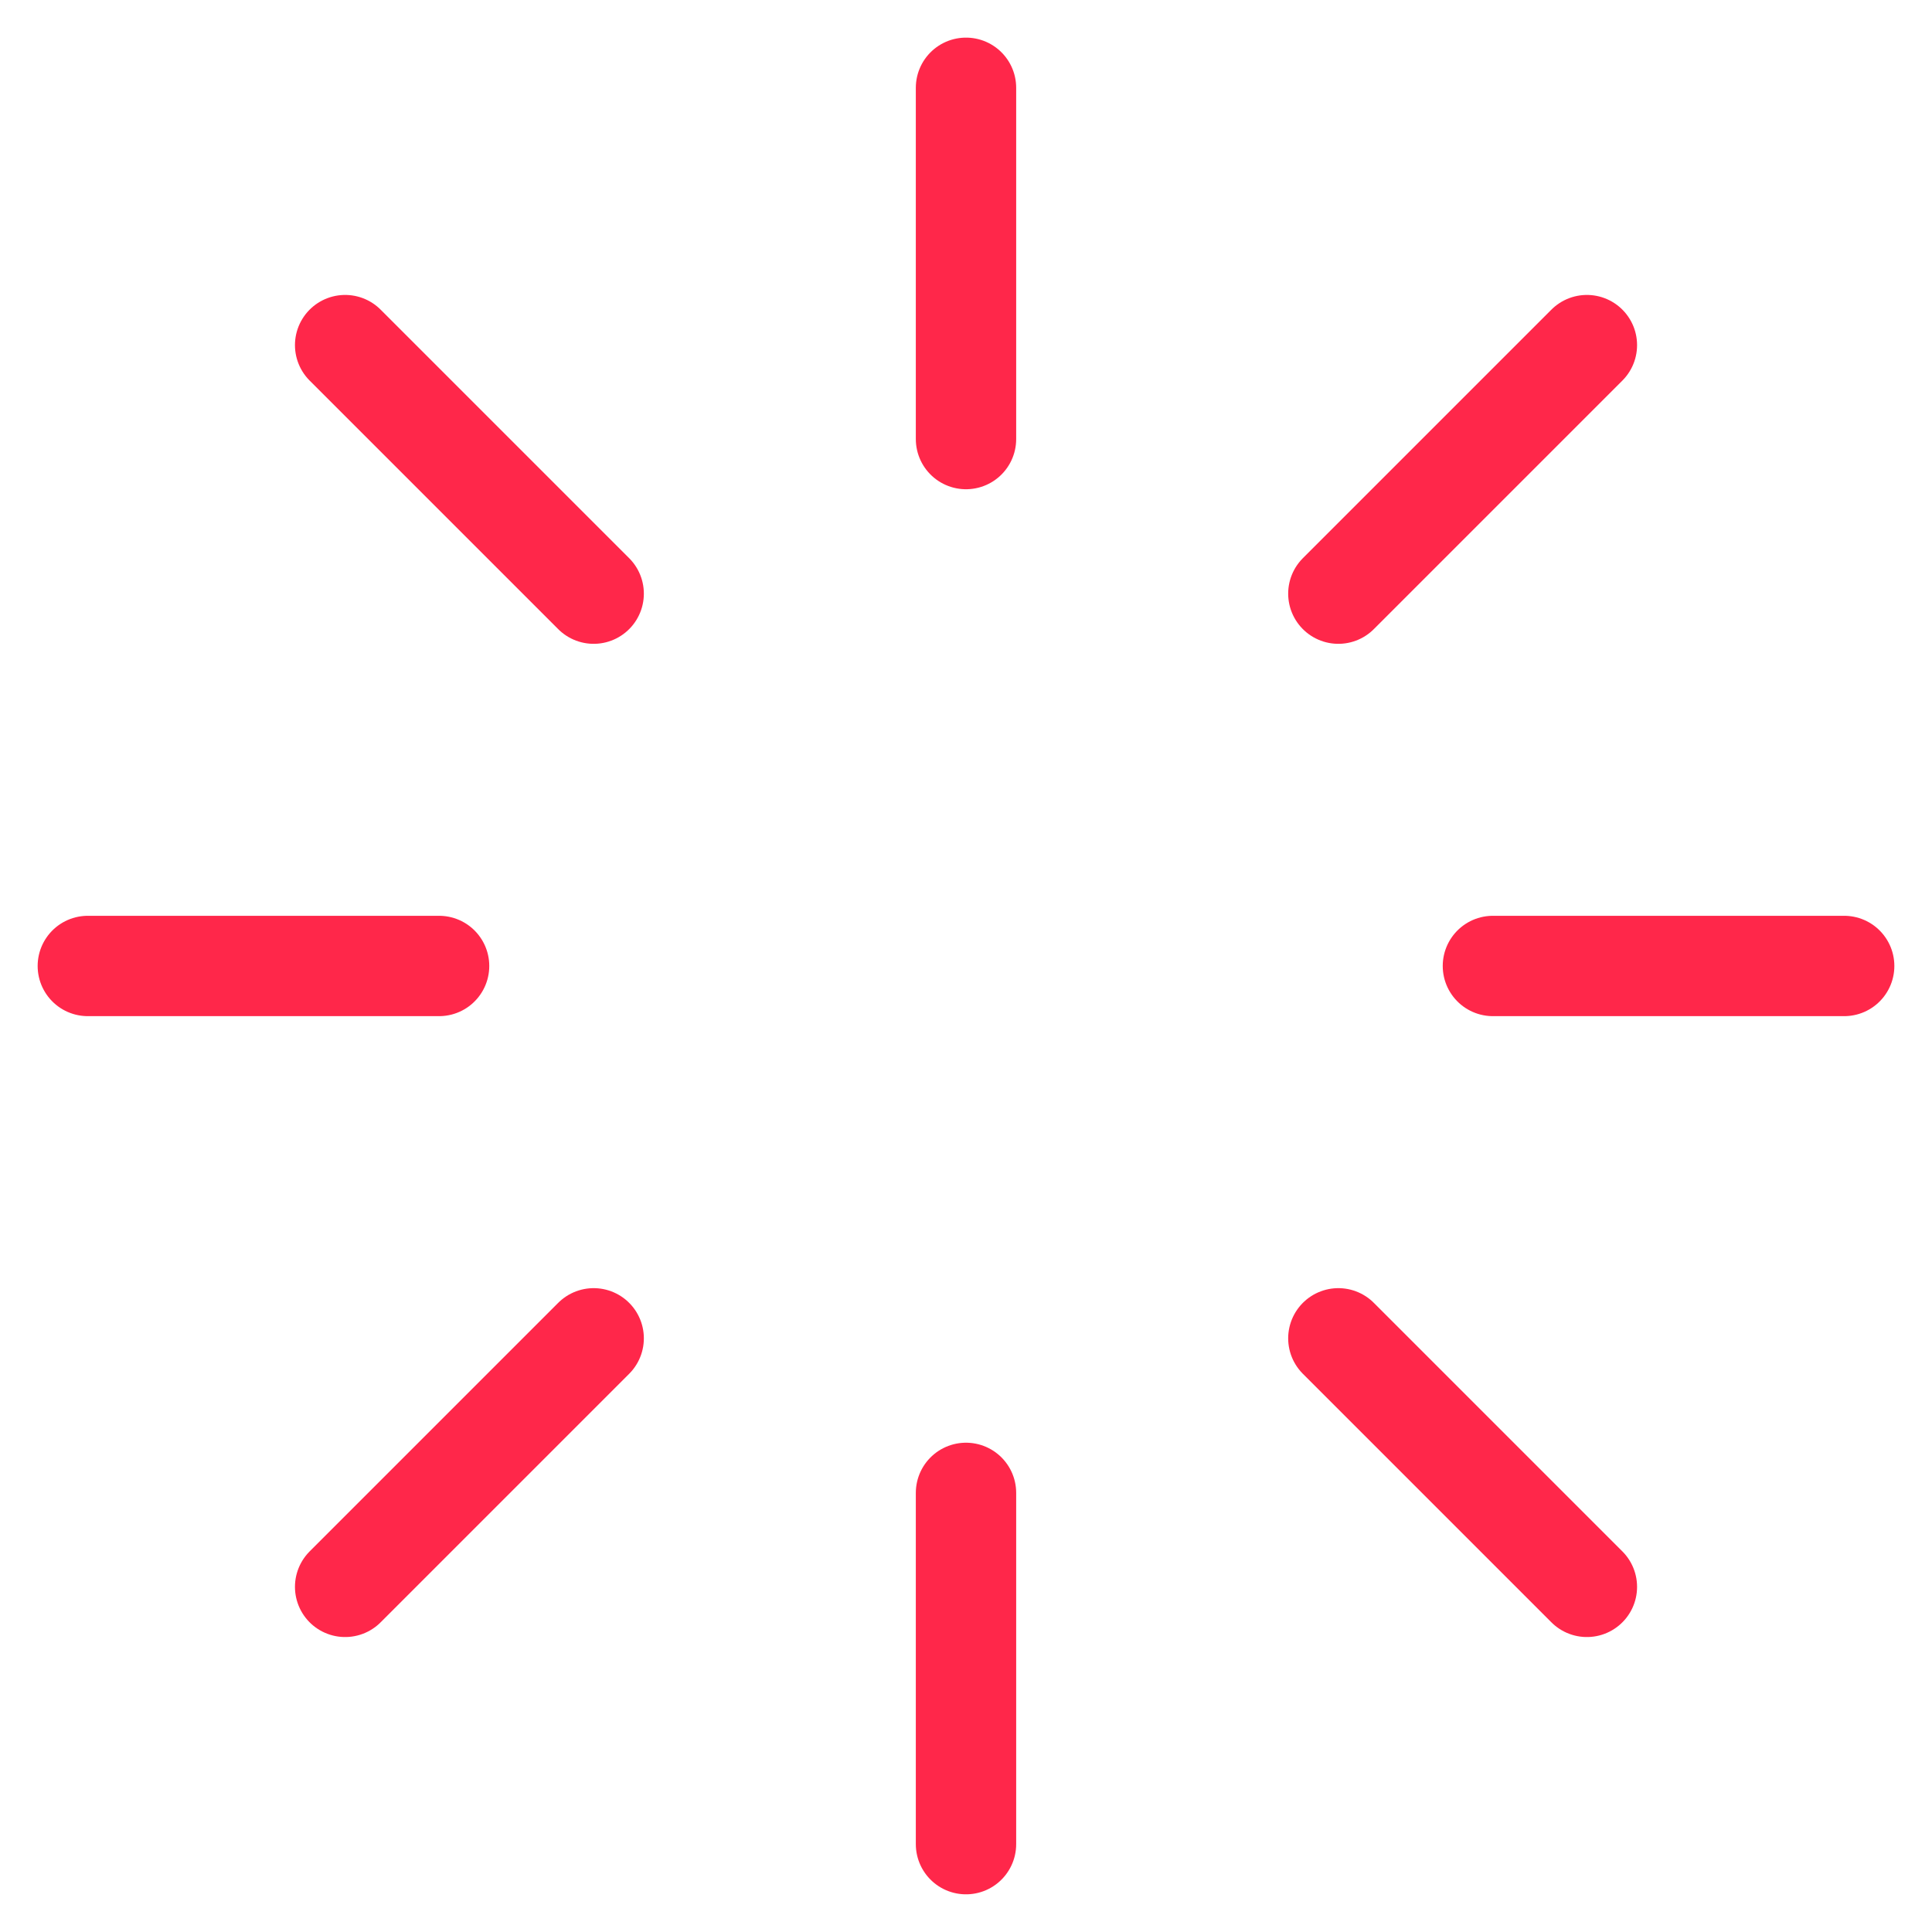 <svg xmlns="http://www.w3.org/2000/svg" xmlns:xlink="http://www.w3.org/1999/xlink" width="70" height="70" viewBox="0 0 70 70"><defs><style>.a{fill:#bfbfbf;}.b{clip-path:url(#a);}.c{fill:none;stroke:#ff274a;stroke-linecap:round;stroke-linejoin:round;stroke-width:3.636px;}</style><clipPath id="a"><rect class="a" width="70" height="70" transform="translate(825 3413)"/></clipPath></defs><g class="b" transform="translate(-825 -3413)"><g transform="translate(828.182 3416.181)"><line class="c" y2="12.727" transform="translate(31.818)"/><line class="c" y2="12.727" transform="translate(31.818 50.909)"/><line class="c" x2="9.005" y2="9.005" transform="translate(9.323 9.323)"/><line class="c" x2="9.005" y2="9.005" transform="translate(45.309 45.309)"/><line class="c" x2="12.727" transform="translate(0 31.818)"/><line class="c" x2="12.727" transform="translate(50.909 31.818)"/><line class="c" y1="9.005" x2="9.005" transform="translate(9.323 45.309)"/><line class="c" y1="9.005" x2="9.005" transform="translate(45.309 9.323)"/></g></g></svg>